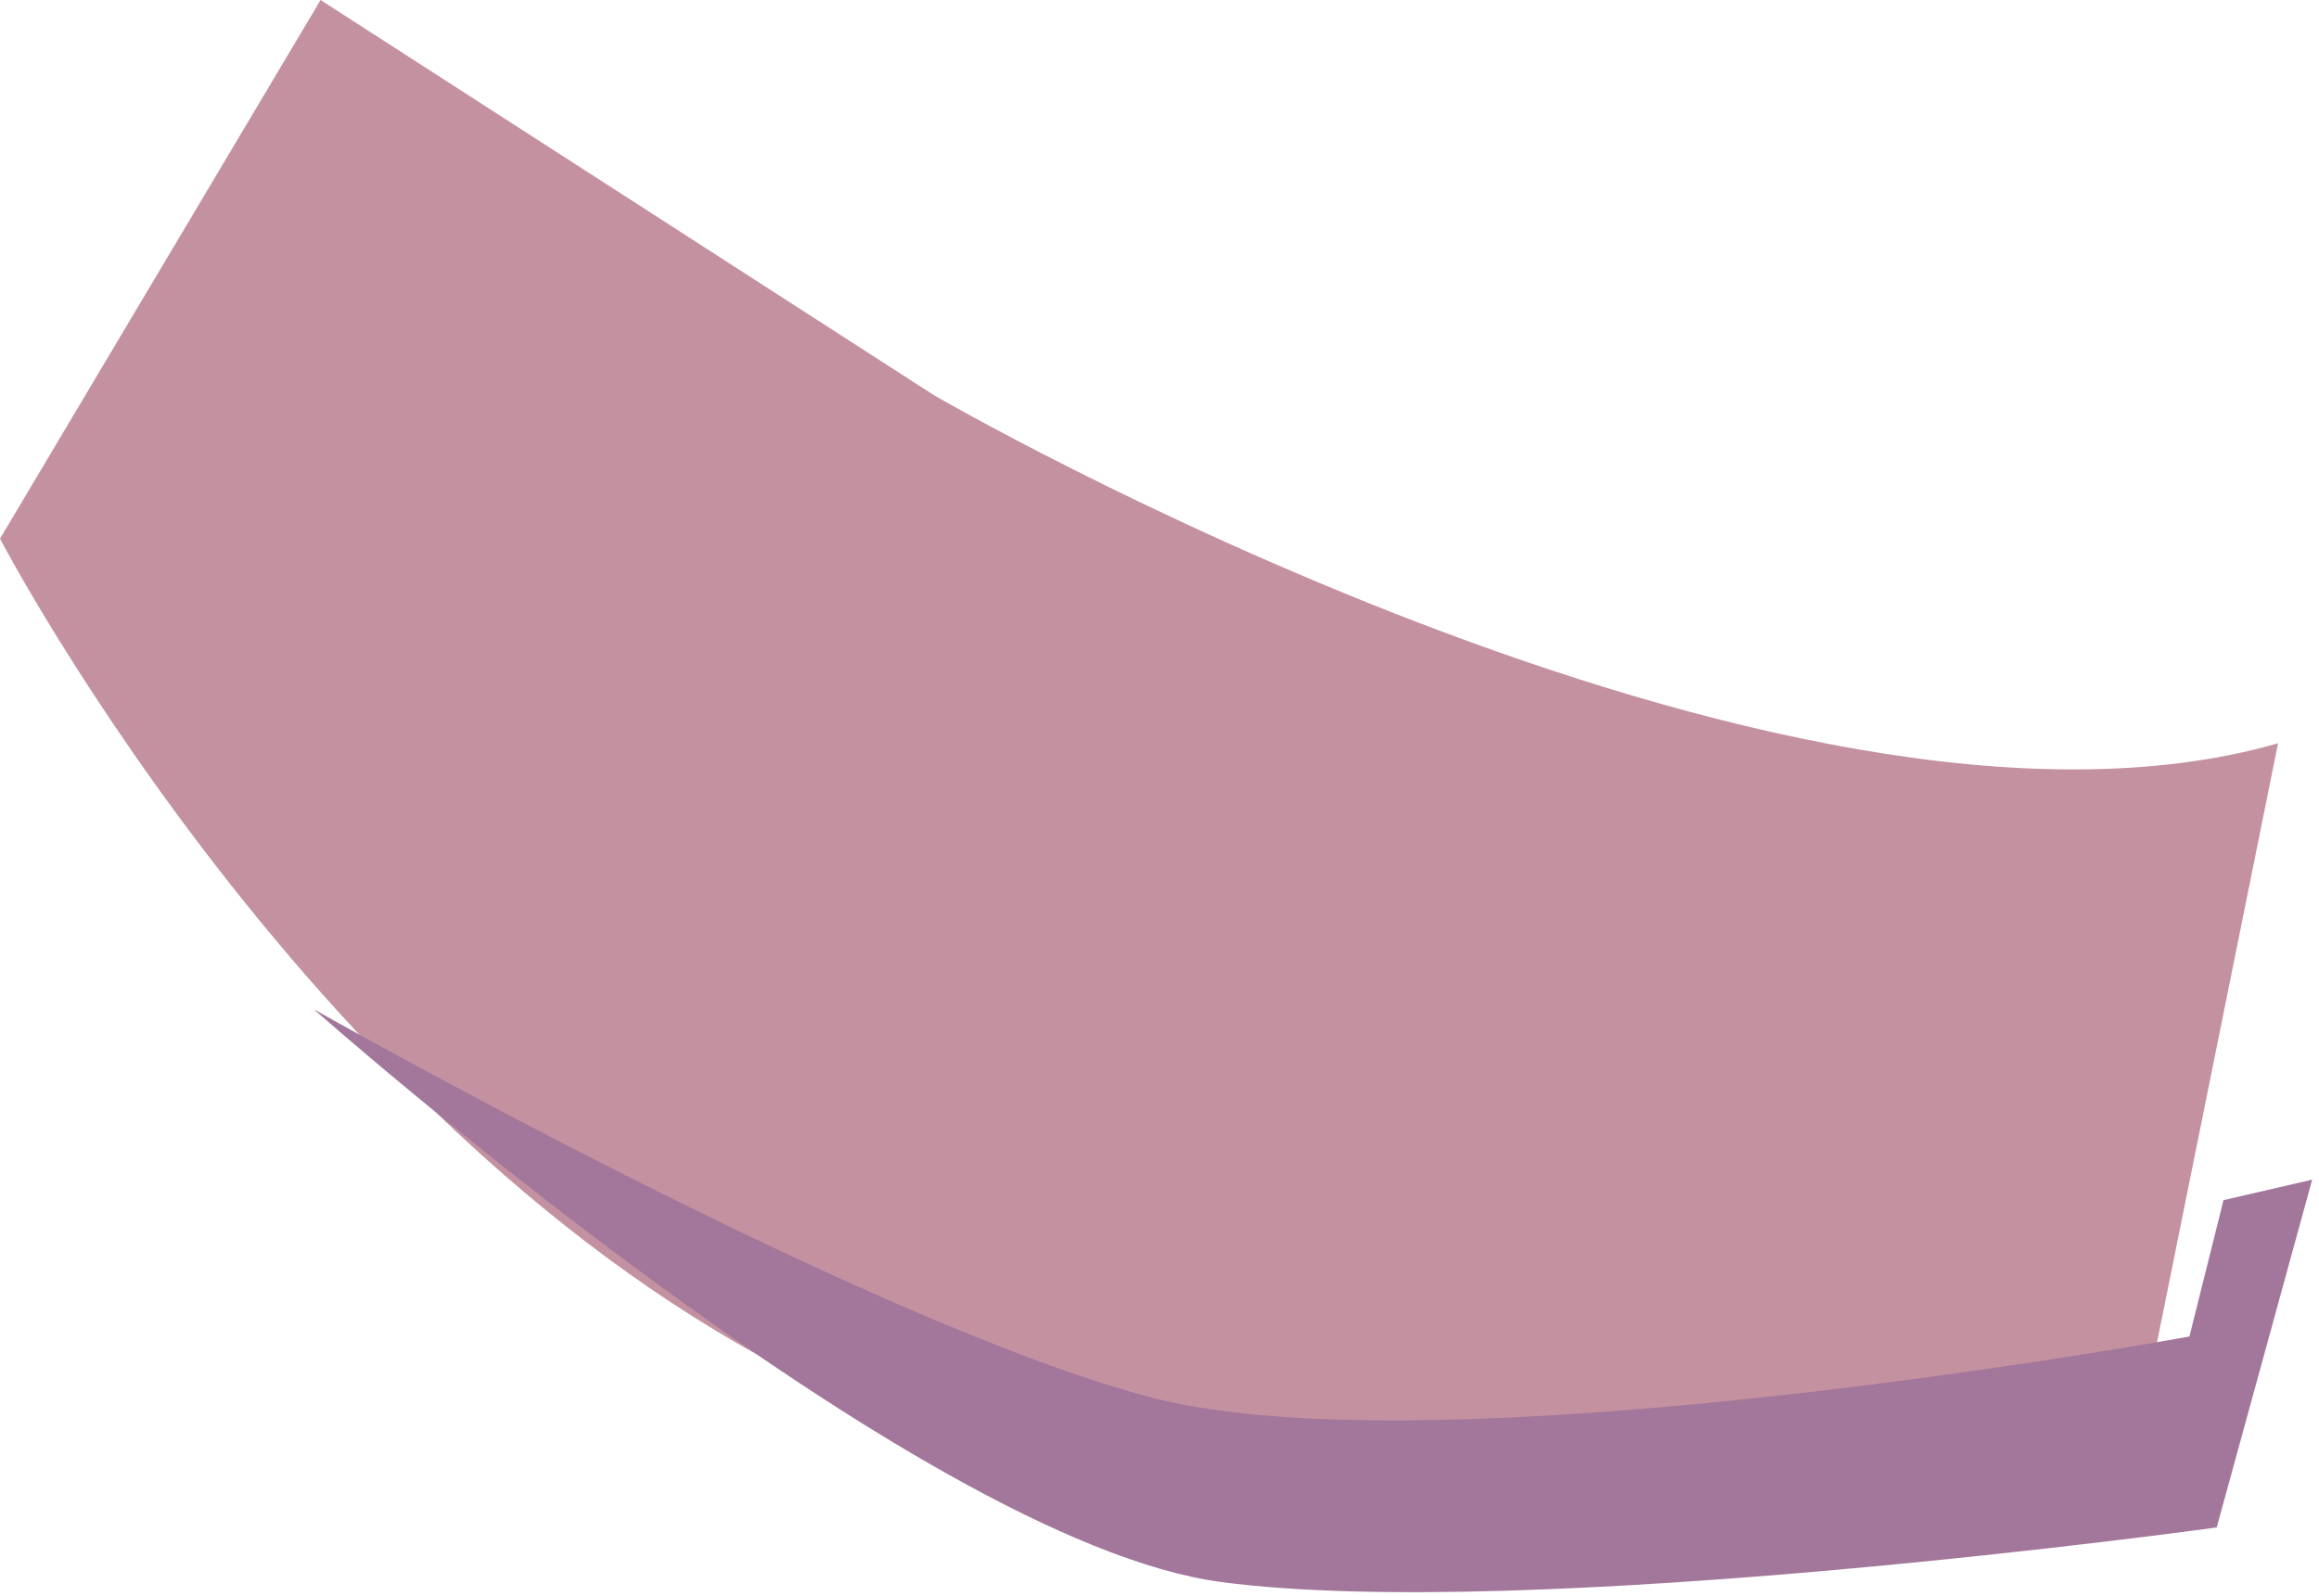 <!-- Generator: Adobe Illustrator 25.2.1, SVG Export Plug-In  -->
<svg version="1.1" xmlns="http://www.w3.org/2000/svg" xmlns:xlink="http://www.w3.org/1999/xlink" x="0px" y="0px" width="34px"
	 height="23.4px" viewBox="0 0 34 23.4" style="overflow:visible;enable-background:new 0 0 34 23.4;" xml:space="preserve">
<style type="text/css">
	.st0{fill:#C491A0;}
	.st1{fill:#A3779B;}
</style>
<defs>
</defs>
<g>
	<path id="XMLID_2_" class="st0" d="M13.7,5.8c0,0,12.4,7.2,19.7,5.1l-2,9.9c0,0-11.2,3.1-18.8-0.2C4.9,17.3,0,7.9,0,7.9L4.7,0
		L13.7,5.8z"/>
	<path id="XMLID_1_" class="st1" d="M32.6,17.6l-0.5,2c0,0-10.9,2-15.2,0.9c-4.2-1.1-12.3-5.7-12.3-5.7s8.8,7.8,13.3,8.4
		c4.5,0.6,14.6-0.8,14.6-0.8l1.4-5.1L32.6,17.6z"/>
</g>
</svg>